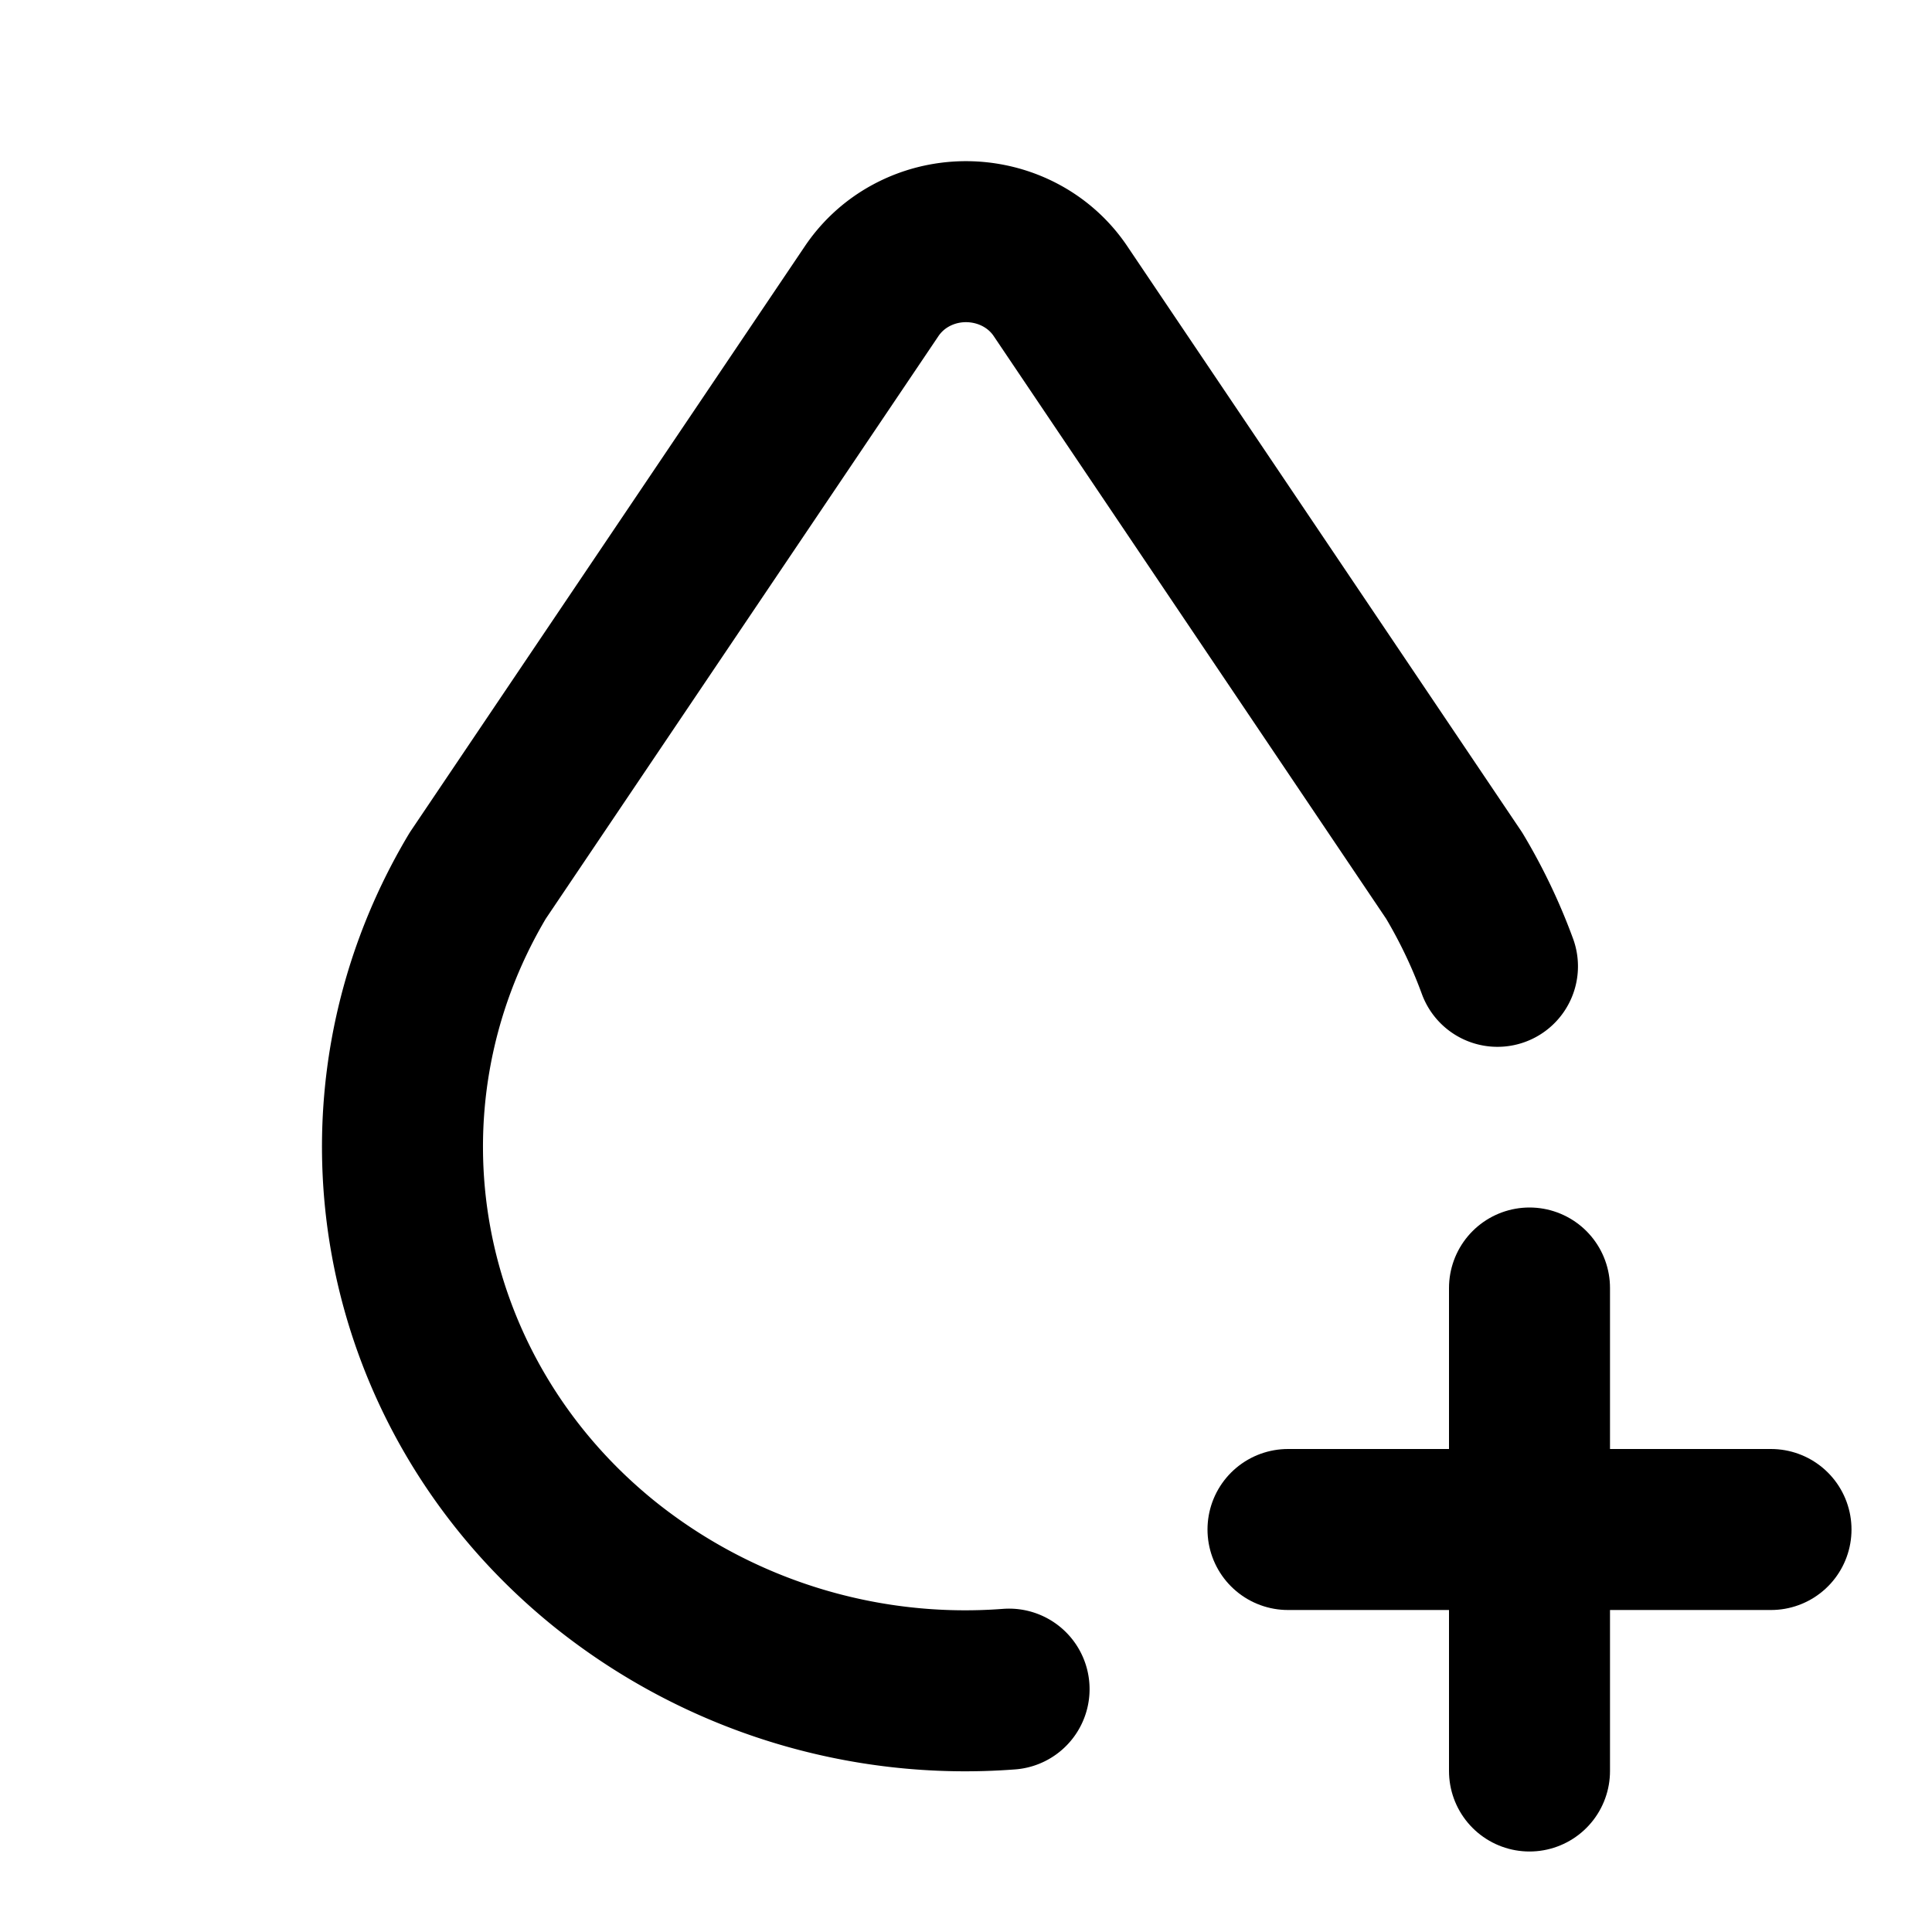 <svg  xmlns="http://www.w3.org/2000/svg"  viewBox="0 0 24 24"  fill="none"  stroke="currentColor"  stroke-width="2"  stroke-linecap="round"  stroke-linejoin="round"  class="icon icon-tabler icons-tabler-outline icon-tabler-droplet-plus"><path stroke="none" d="M0 0h24v24H0z" fill="none"/><path d="M18.602 12.004a6.66 6.66 0 0 0 -.538 -1.127l-4.89 -7.26c-.42 -.625 -1.287 -.803 -1.936 -.397a1.376 1.376 0 0 0 -.41 .397l-4.893 7.26c-1.695 2.838 -1.035 6.441 1.567 8.546a7.16 7.16 0 0 0 5.033 1.56" /><path d="M16 19h6" /><path d="M19 16v6" /></svg>